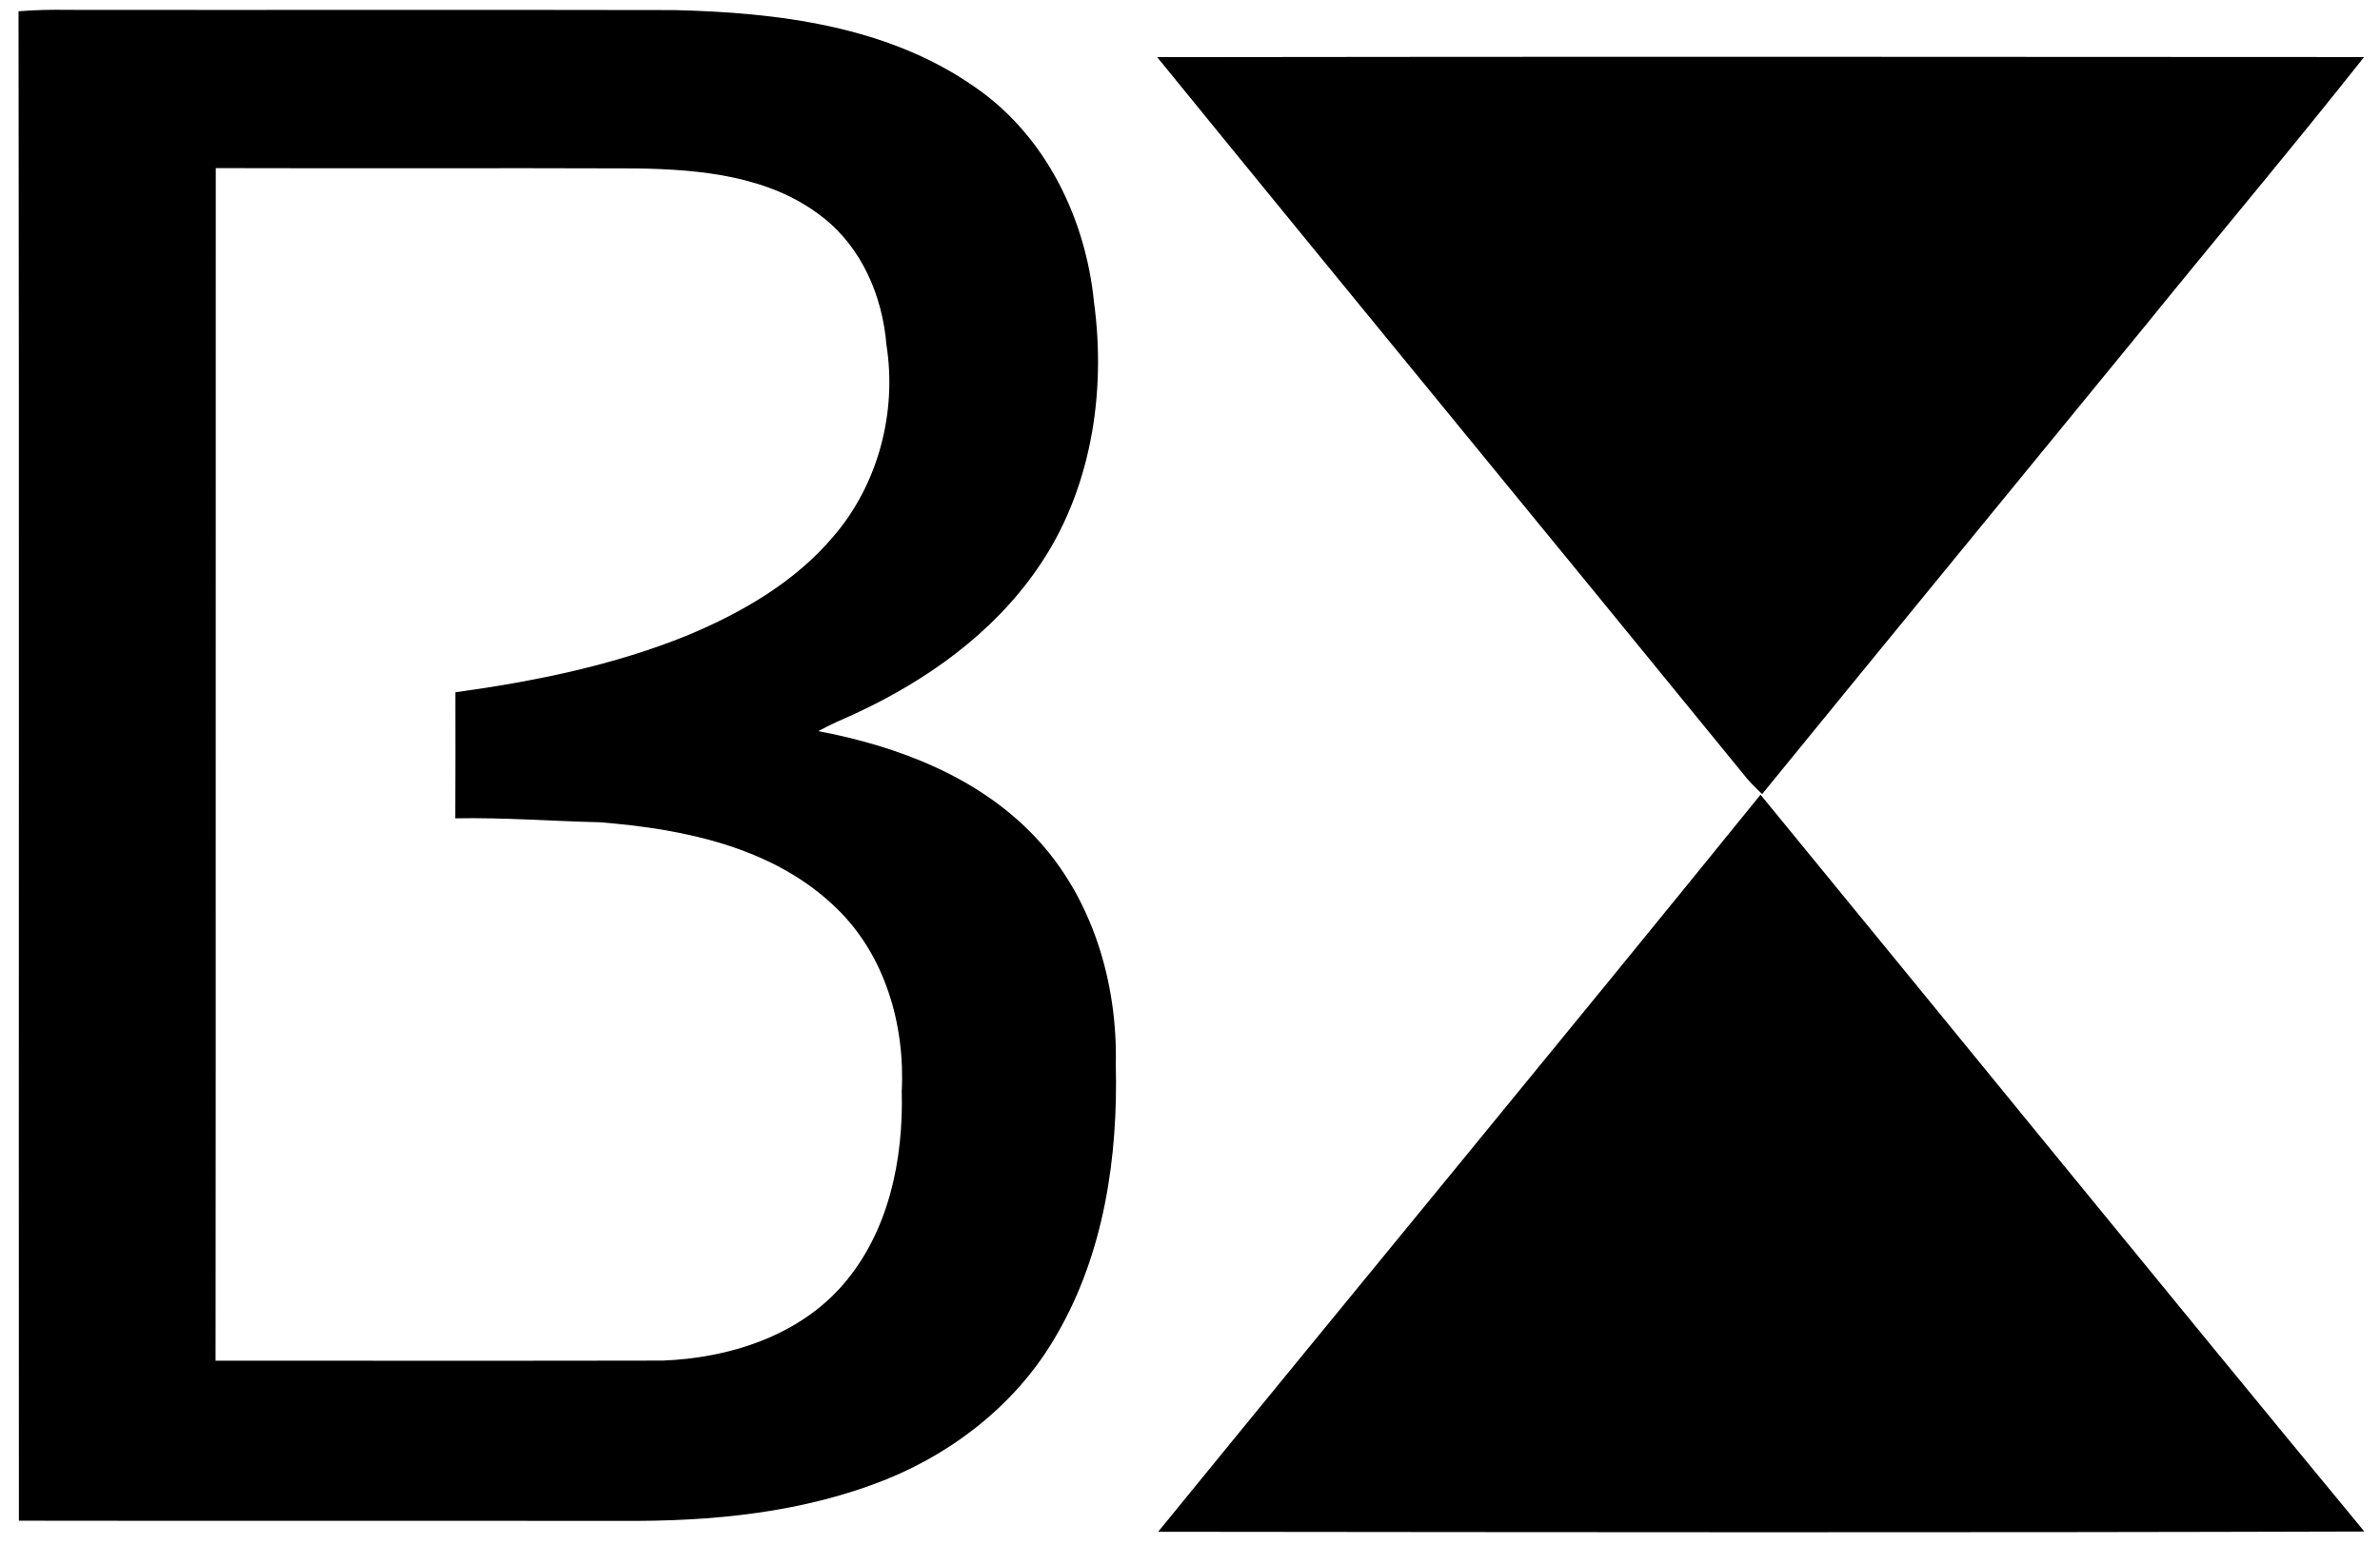 <?xml version="1.0" encoding="UTF-8" ?>
<!DOCTYPE svg PUBLIC "-//W3C//DTD SVG 1.1//EN" "http://www.w3.org/Graphics/SVG/1.1/DTD/svg11.dtd">
<svg width="456pt" height="296pt" viewBox="0 0 456 296" version="1.1" xmlns="http://www.w3.org/2000/svg">
<g id="#000000ff">
<path fill="#000000" opacity="1.00" d=" M 3.55 2.16 C 6.71 1.90 9.89 1.84 13.06 1.89 C 51.72 1.94 90.38 1.85 129.04 1.93 C 149.05 2.39 170.24 4.97 187.01 16.84 C 200.41 26.14 208.05 41.97 209.61 57.95 C 211.99 75.46 209.00 94.26 198.76 108.96 C 190.18 121.41 177.47 130.43 163.88 136.73 C 161.49 137.79 159.09 138.83 156.79 140.09 C 172.11 143.00 187.58 148.89 198.45 160.49 C 209.30 172.05 214.14 188.30 213.78 203.95 C 214.23 221.69 211.54 240.08 202.52 255.64 C 195.33 268.32 183.40 277.93 169.98 283.39 C 153.87 289.90 136.24 291.56 119.00 291.41 C 80.54 291.38 42.08 291.44 3.62 291.38 C 3.56 194.97 3.70 98.57 3.55 2.16 M 41.34 32.21 C 41.30 108.38 41.37 184.55 41.30 260.72 C 69.88 260.72 98.45 260.76 127.02 260.70 C 139.59 260.21 152.81 256.06 161.33 246.37 C 170.26 236.24 173.13 222.20 172.77 209.03 C 173.42 196.35 169.55 182.93 160.22 173.98 C 148.26 162.33 130.96 158.81 114.87 157.55 C 105.66 157.34 96.46 156.61 87.23 156.80 C 87.28 148.75 87.25 140.70 87.25 132.65 C 102.44 130.55 117.63 127.48 131.88 121.67 C 142.28 117.31 152.40 111.45 159.74 102.71 C 168.27 92.78 171.88 78.97 169.84 66.09 C 169.08 56.74 165.10 47.38 157.53 41.55 C 147.54 33.71 134.26 32.47 122.01 32.27 C 95.12 32.17 68.23 32.29 41.34 32.21 Z" />
<path fill="#000000" opacity="1.00" d=" M 221.71 10.95 C 298.79 10.84 375.87 10.88 452.95 10.93 C 439.12 28.40 424.76 45.46 410.72 62.78 C 386.36 92.57 361.94 122.32 337.62 152.15 C 336.62 151.19 335.63 150.24 334.74 149.20 C 297.13 103.06 259.28 57.11 221.71 10.95 Z" />
<path fill="#000000" opacity="1.00" d=" M 221.90 293.50 C 260.31 246.37 299.05 199.51 337.31 152.27 C 375.89 199.31 414.25 246.54 453.00 293.45 C 375.97 293.68 298.93 293.58 221.90 293.50 Z" />
</g>
</svg>
